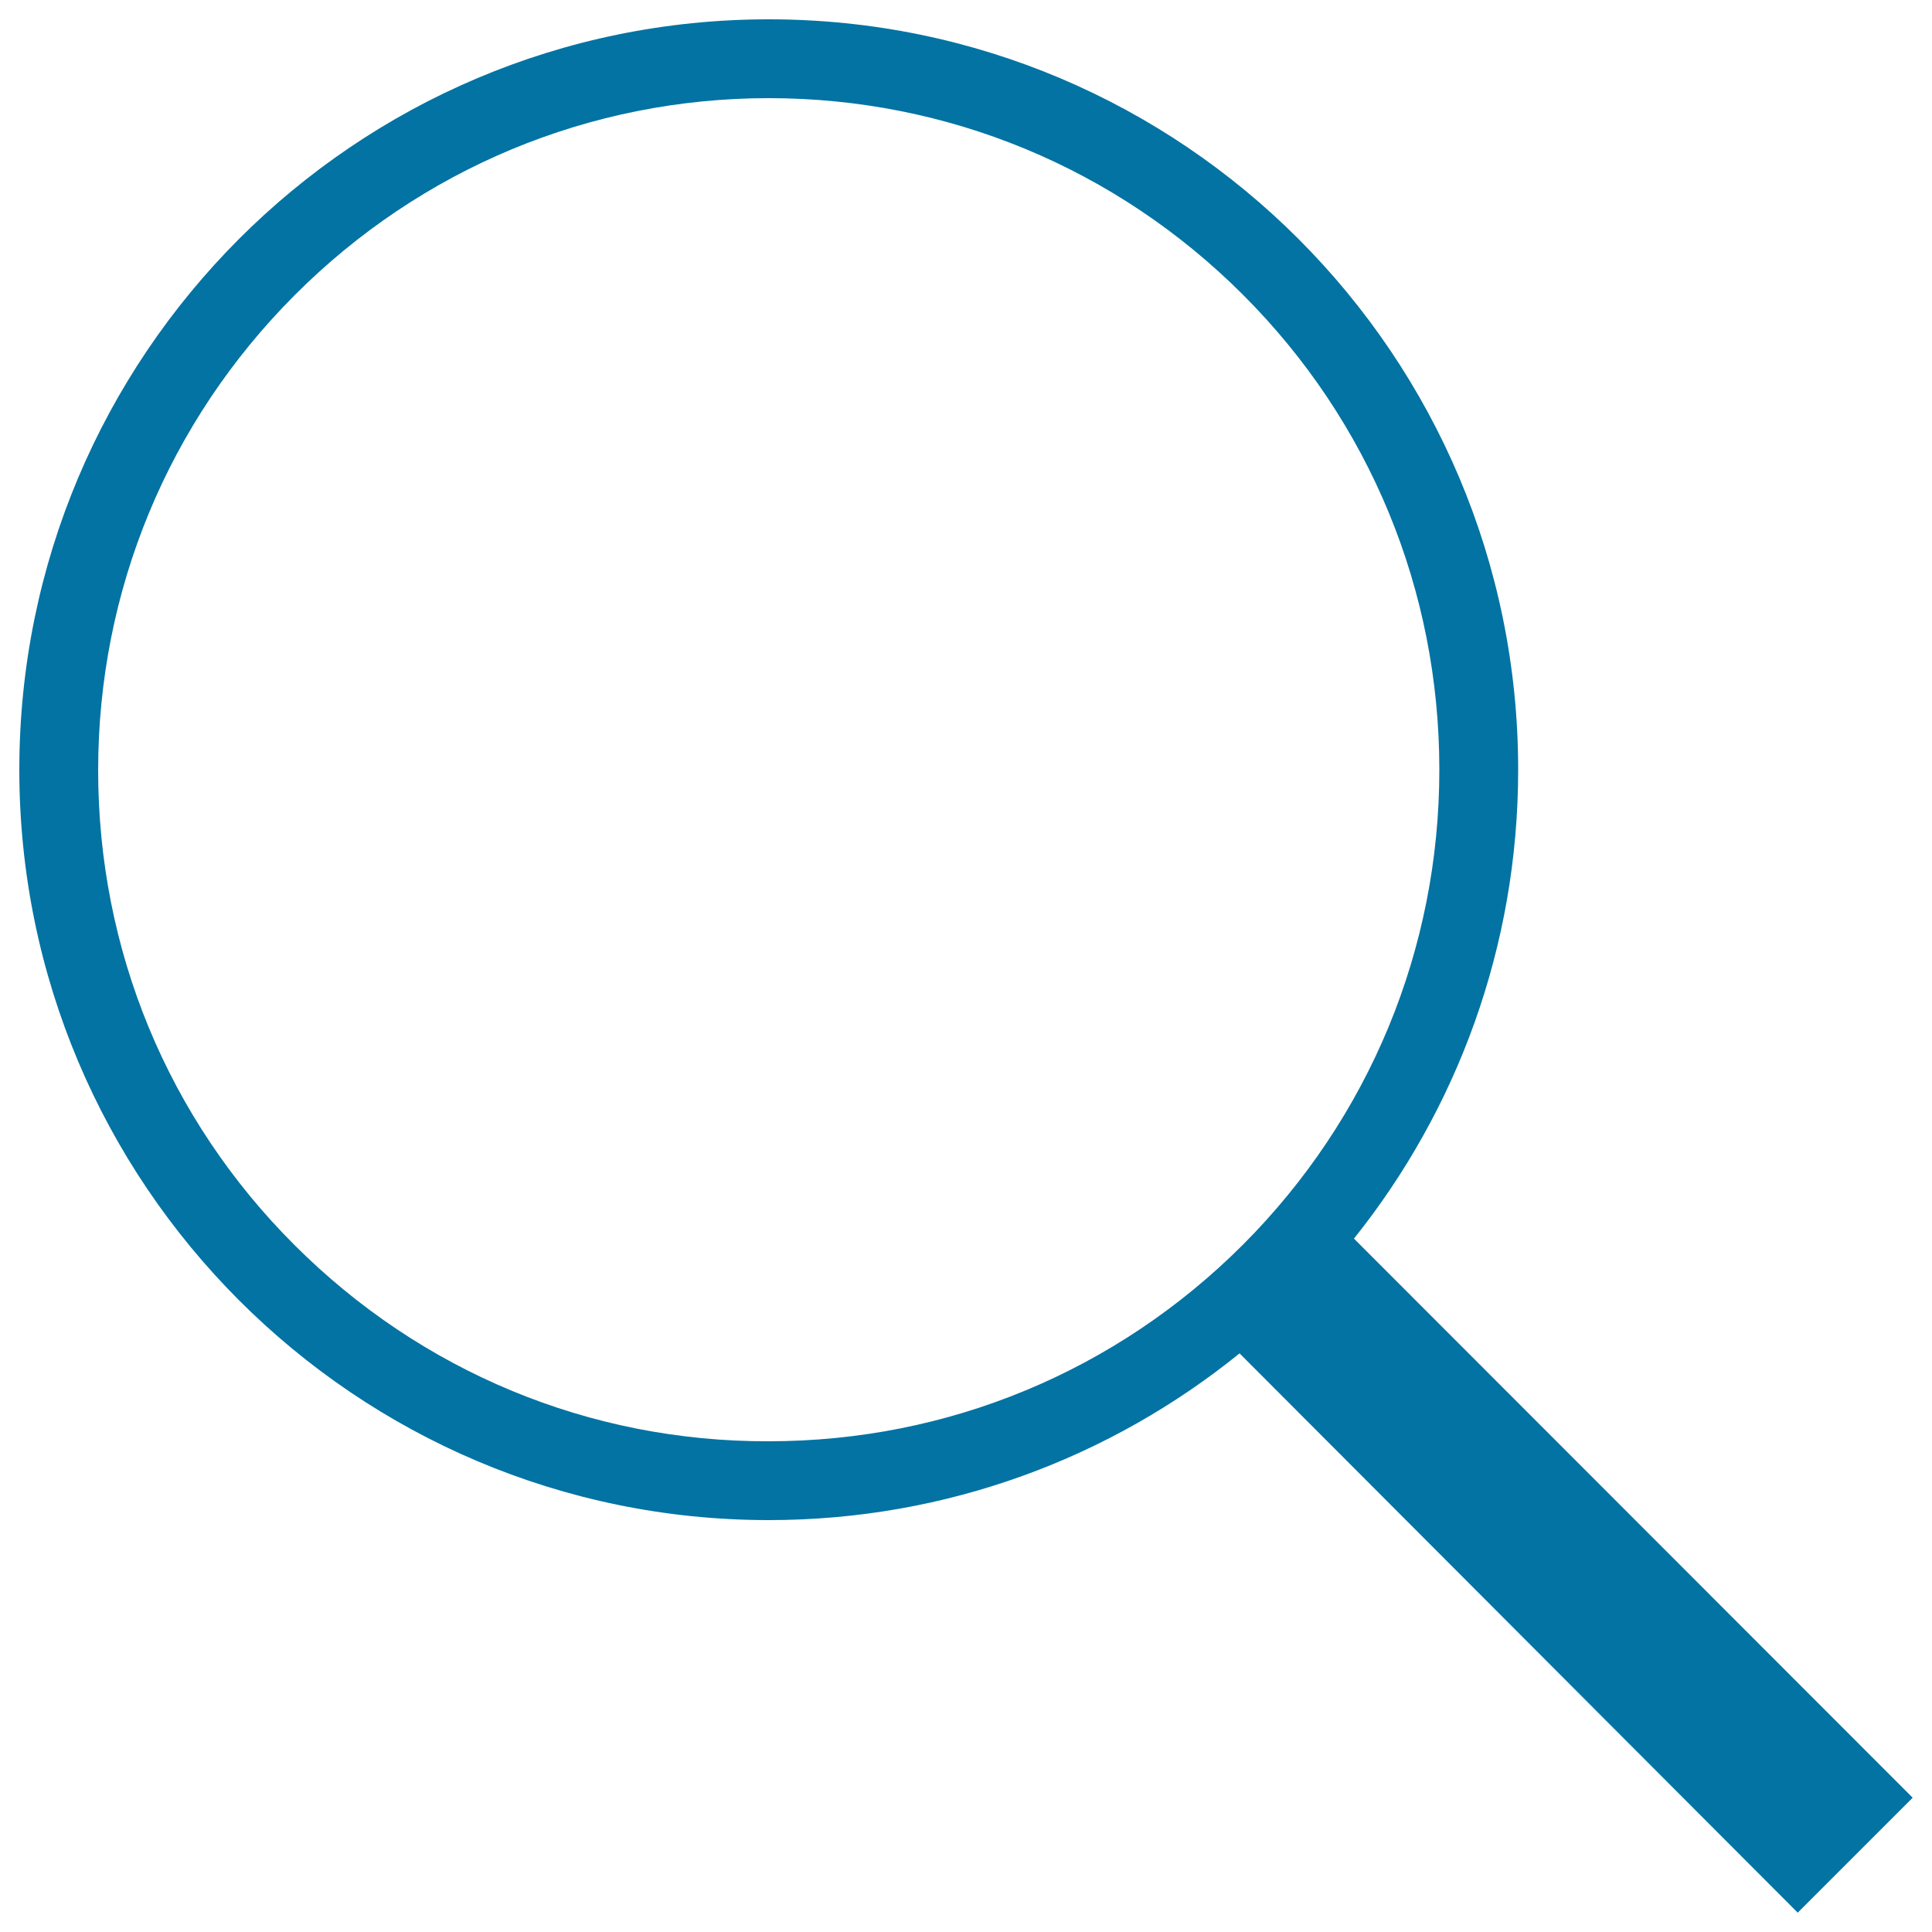 <svg xmlns="http://www.w3.org/2000/svg" viewBox="0 0 1000 1000" style="fill:#0273a2">
<title>Ios Search SVG icon</title>
<path d="M990,930.5L700.8,641.1c53.1-66.4,85-150.8,85-242.7C785.8,183.8,612,10,397.9,10C183.5,10,10,184.1,10,398.4s173.8,388.4,387.9,388.4c92.4,0,177.1-32.4,243.7-86.3L930.5,990L990,930.5z M152.4,644.4C86.8,578.9,50.8,491.6,50.8,398.7s36.2-180.2,101.6-245.8S305.3,50.8,397.9,50.8s179.9,36.2,245.5,101.8S745,305.5,745,398.4s-36.2,180.2-101.6,245.8C577.8,709.8,490.6,746,397.9,746C305.3,746.3,218,710,152.4,644.4z"/>
</svg>